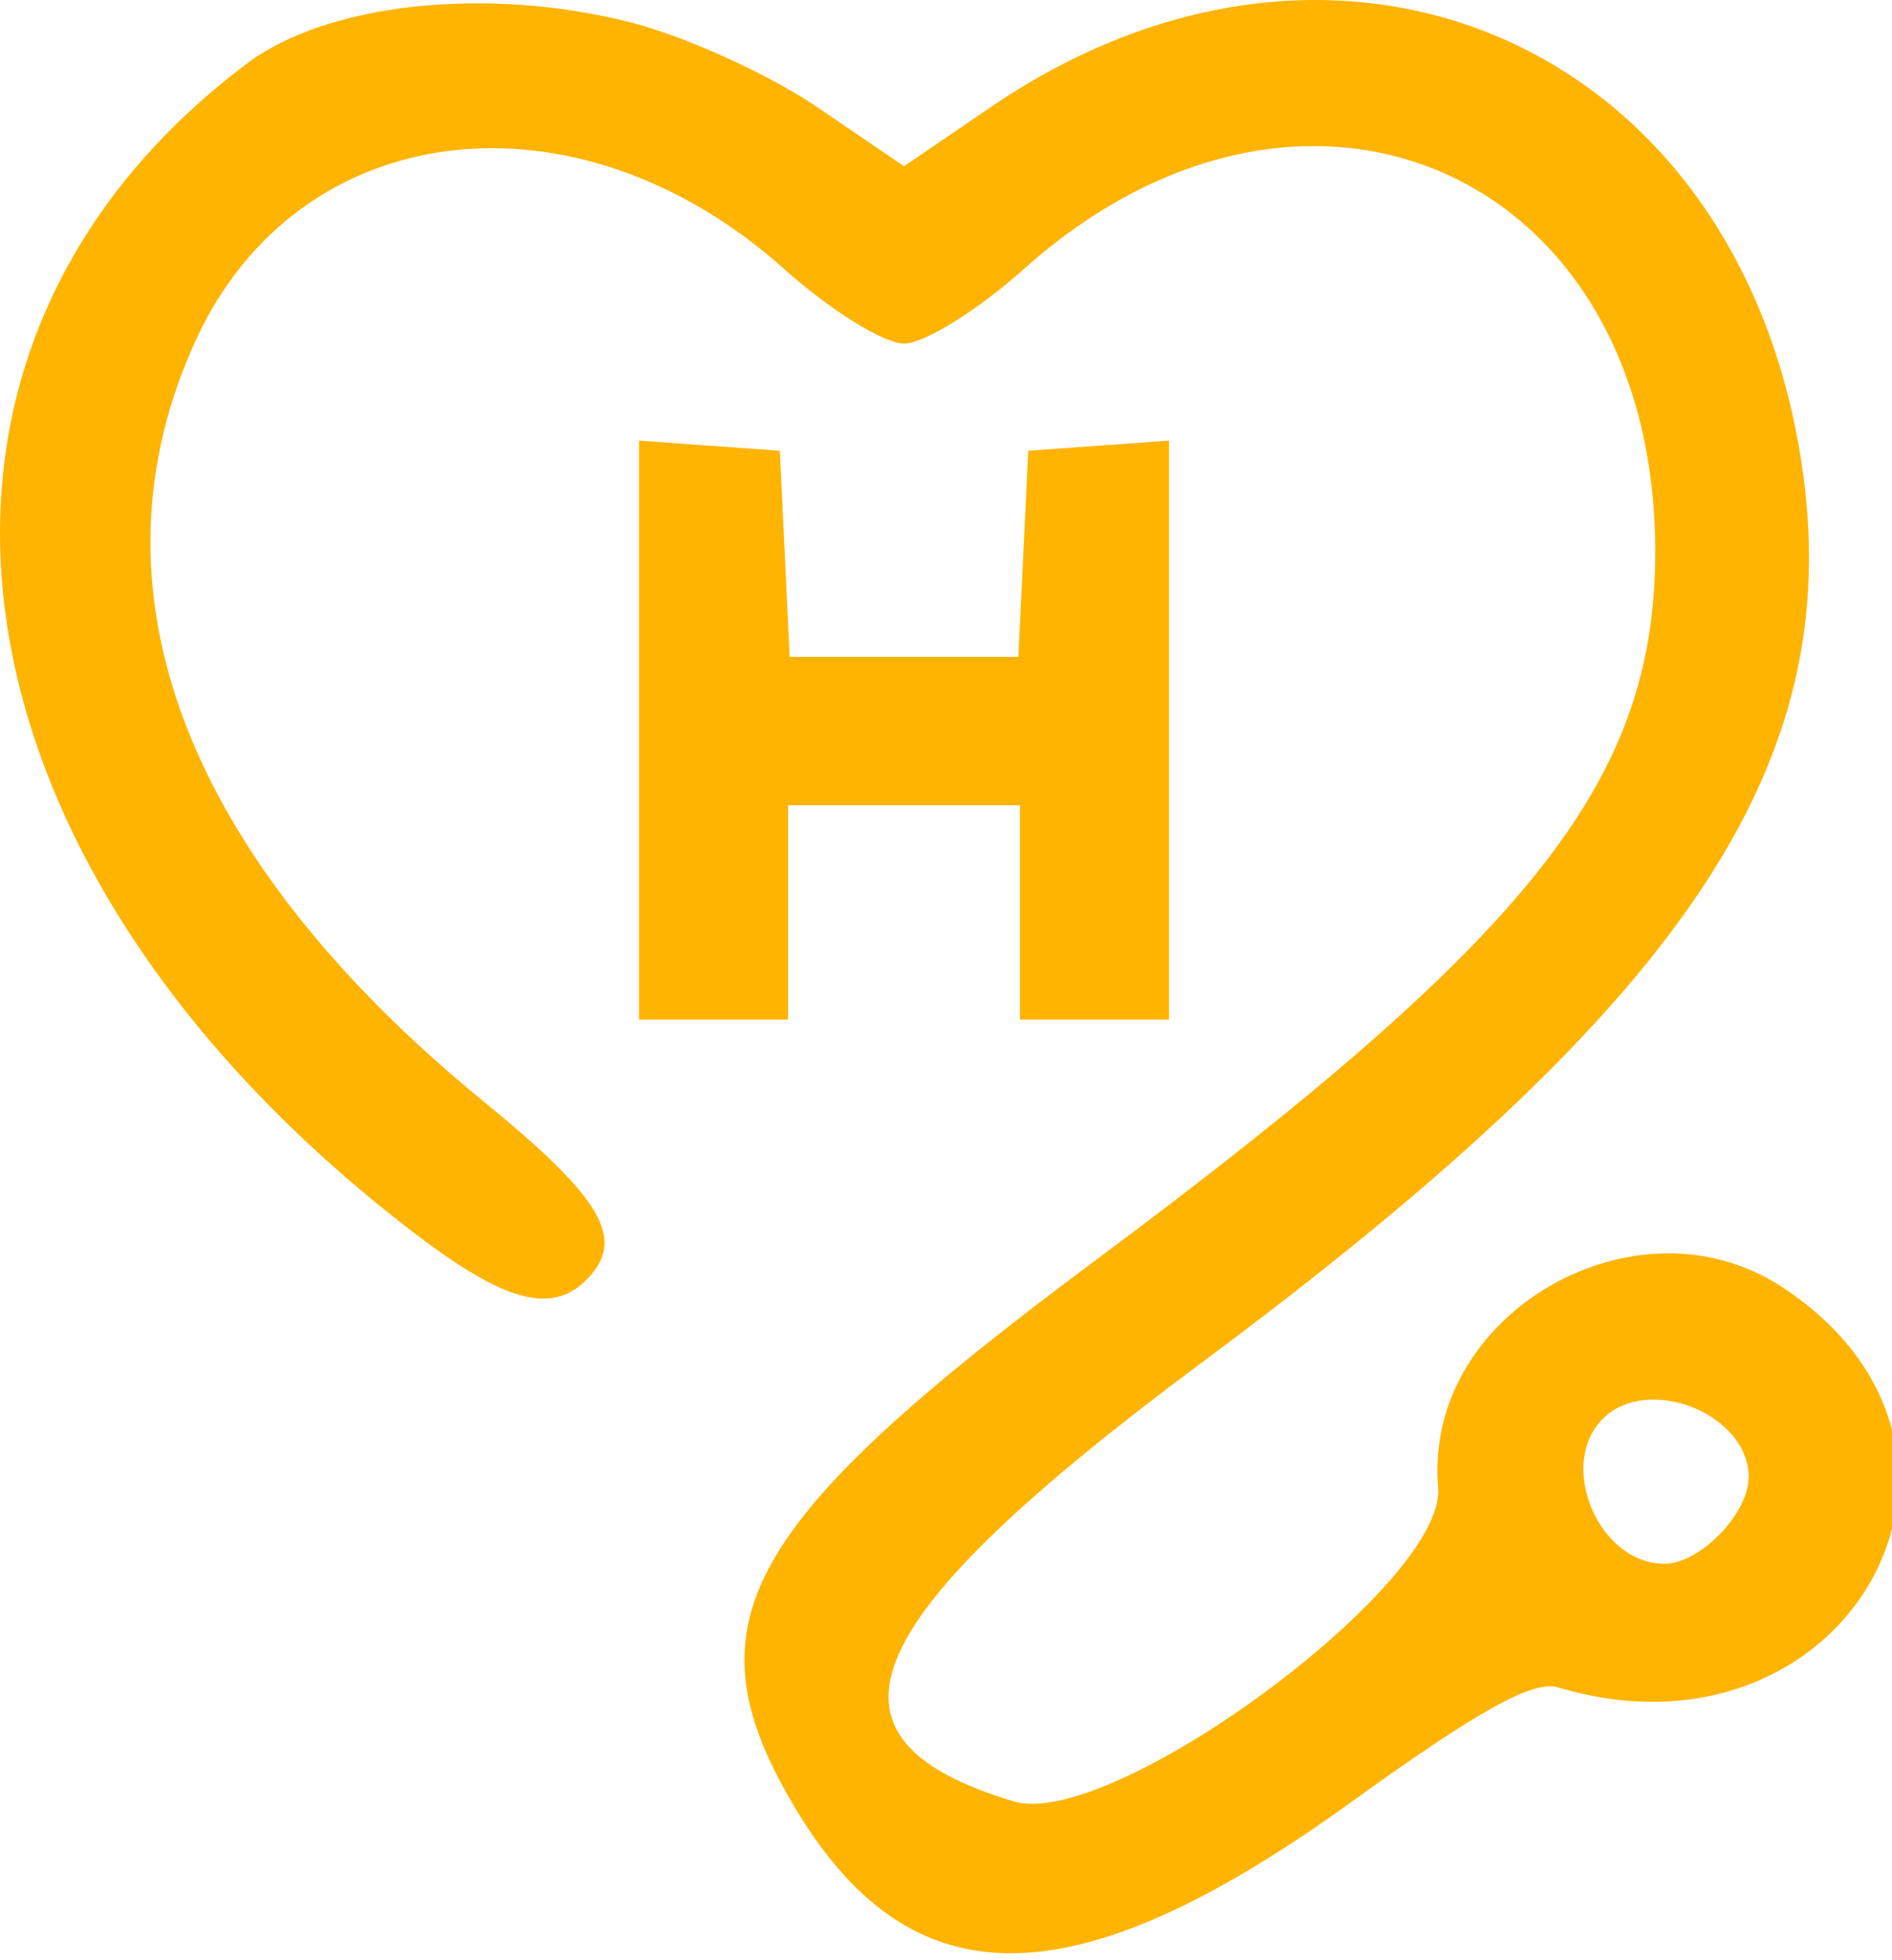 <?xml version="1.0" encoding="UTF-8"?> <svg xmlns="http://www.w3.org/2000/svg" width="139" height="144" viewBox="0 0 139 144" fill="none"> <g clip-path="url(#clip0_635_4)"> <path fill-rule="evenodd" clip-rule="evenodd" d="M46.389 1.66C50.378 2.682 56.515 5.474 60.029 7.865L66.417 12.213L72.805 7.858C98.009 -9.32 126.916 2.85 132.164 32.849C136.111 55.419 124.577 73.135 88.446 99.993C62.685 119.143 58.993 127.691 74.469 132.35C81.672 134.519 106.26 116.358 105.654 109.316C104.554 96.515 120.229 87.44 131.029 94.624C149.048 106.609 135.648 130.328 114.45 123.972C112.637 123.428 108.624 125.657 99.24 132.423C78.734 147.206 66.798 147.206 58.172 132.422C50.464 119.212 54.569 111.886 80.493 92.589C112.756 68.574 121.676 57.234 121.604 40.322C121.486 12.629 95.861 1.29 75.198 19.786C71.845 22.788 67.893 25.244 66.417 25.244C64.941 25.244 60.989 22.788 57.636 19.786C42.328 6.082 21.959 8.522 14.398 24.964C6.019 43.186 13.479 62.909 35.583 80.971C44.347 88.133 46.035 91.088 43.055 94.055C40.483 96.616 36.993 95.633 30.235 90.442C-4.807 63.525 -10.115 25.957 18.119 4.684C24.055 0.21 35.815 -1.047 46.389 1.66ZM122.285 114.892C117.449 114.892 114.363 107.617 117.764 104.231C121.08 100.93 128.471 103.893 128.471 108.523C128.471 111.204 124.891 114.892 122.285 114.892Z" fill="#FFB401"></path> <path d="M57.654 40.69L58.015 48.262H66.417H74.819L75.18 40.69L75.543 33.118L80.714 32.746L85.885 32.373V53.644V74.914H80.41H74.934V67.039V59.165H66.417H57.9V67.039V74.914H52.424H46.949V53.644V32.373L52.12 32.746L57.291 33.118L57.654 40.69Z" fill="#FFB401"></path> </g> <defs> <clipPath id="clip0_635_4"> <rect width="139" height="144" fill="white"></rect> </clipPath> </defs> </svg> 